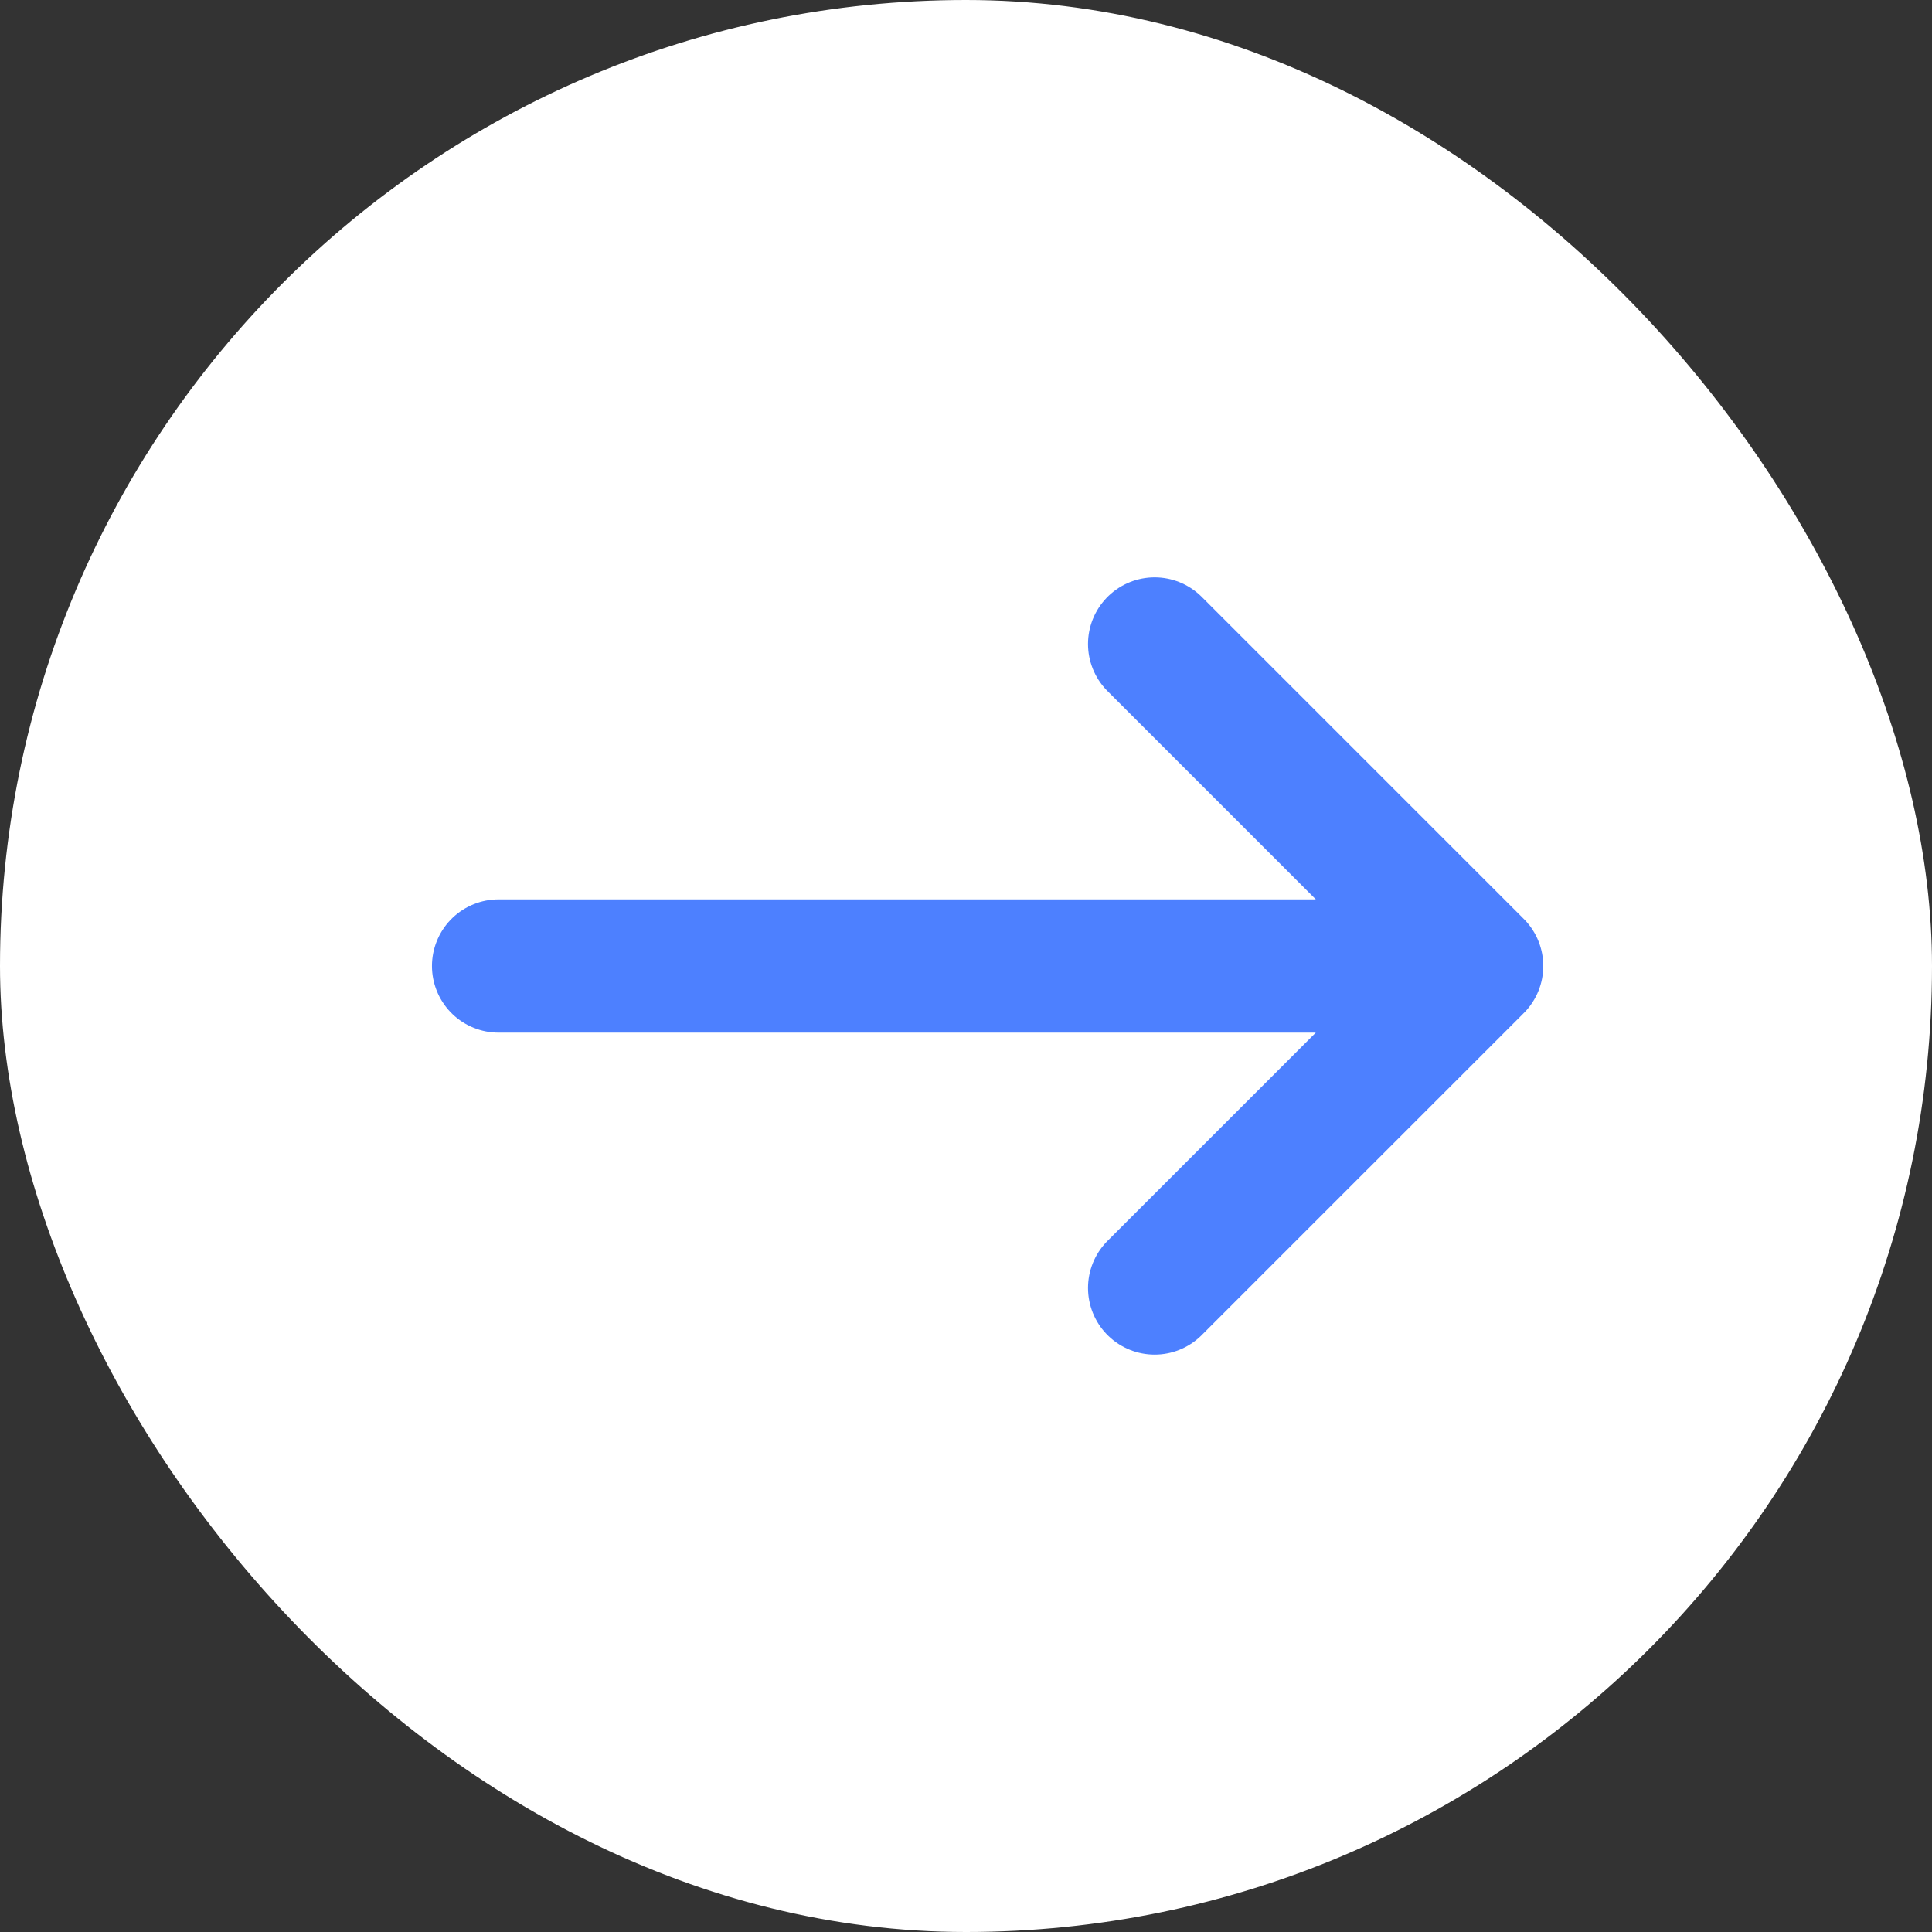 <svg width="58" height="58" viewBox="0 0 58 58" fill="none" xmlns="http://www.w3.org/2000/svg">
<rect x="0" y="0" width="58" height="58" fill="#333333" stroke="none"/>
<rect width="58" height="58" rx="29" fill="white"/>
<path d="M34.663 19.333L44.33 29M44.33 29L34.663 38.666M44.33 29H14.968" stroke="#4D80FF" stroke-width="4" stroke-linecap="round" stroke-linejoin="round"/>
</svg>
